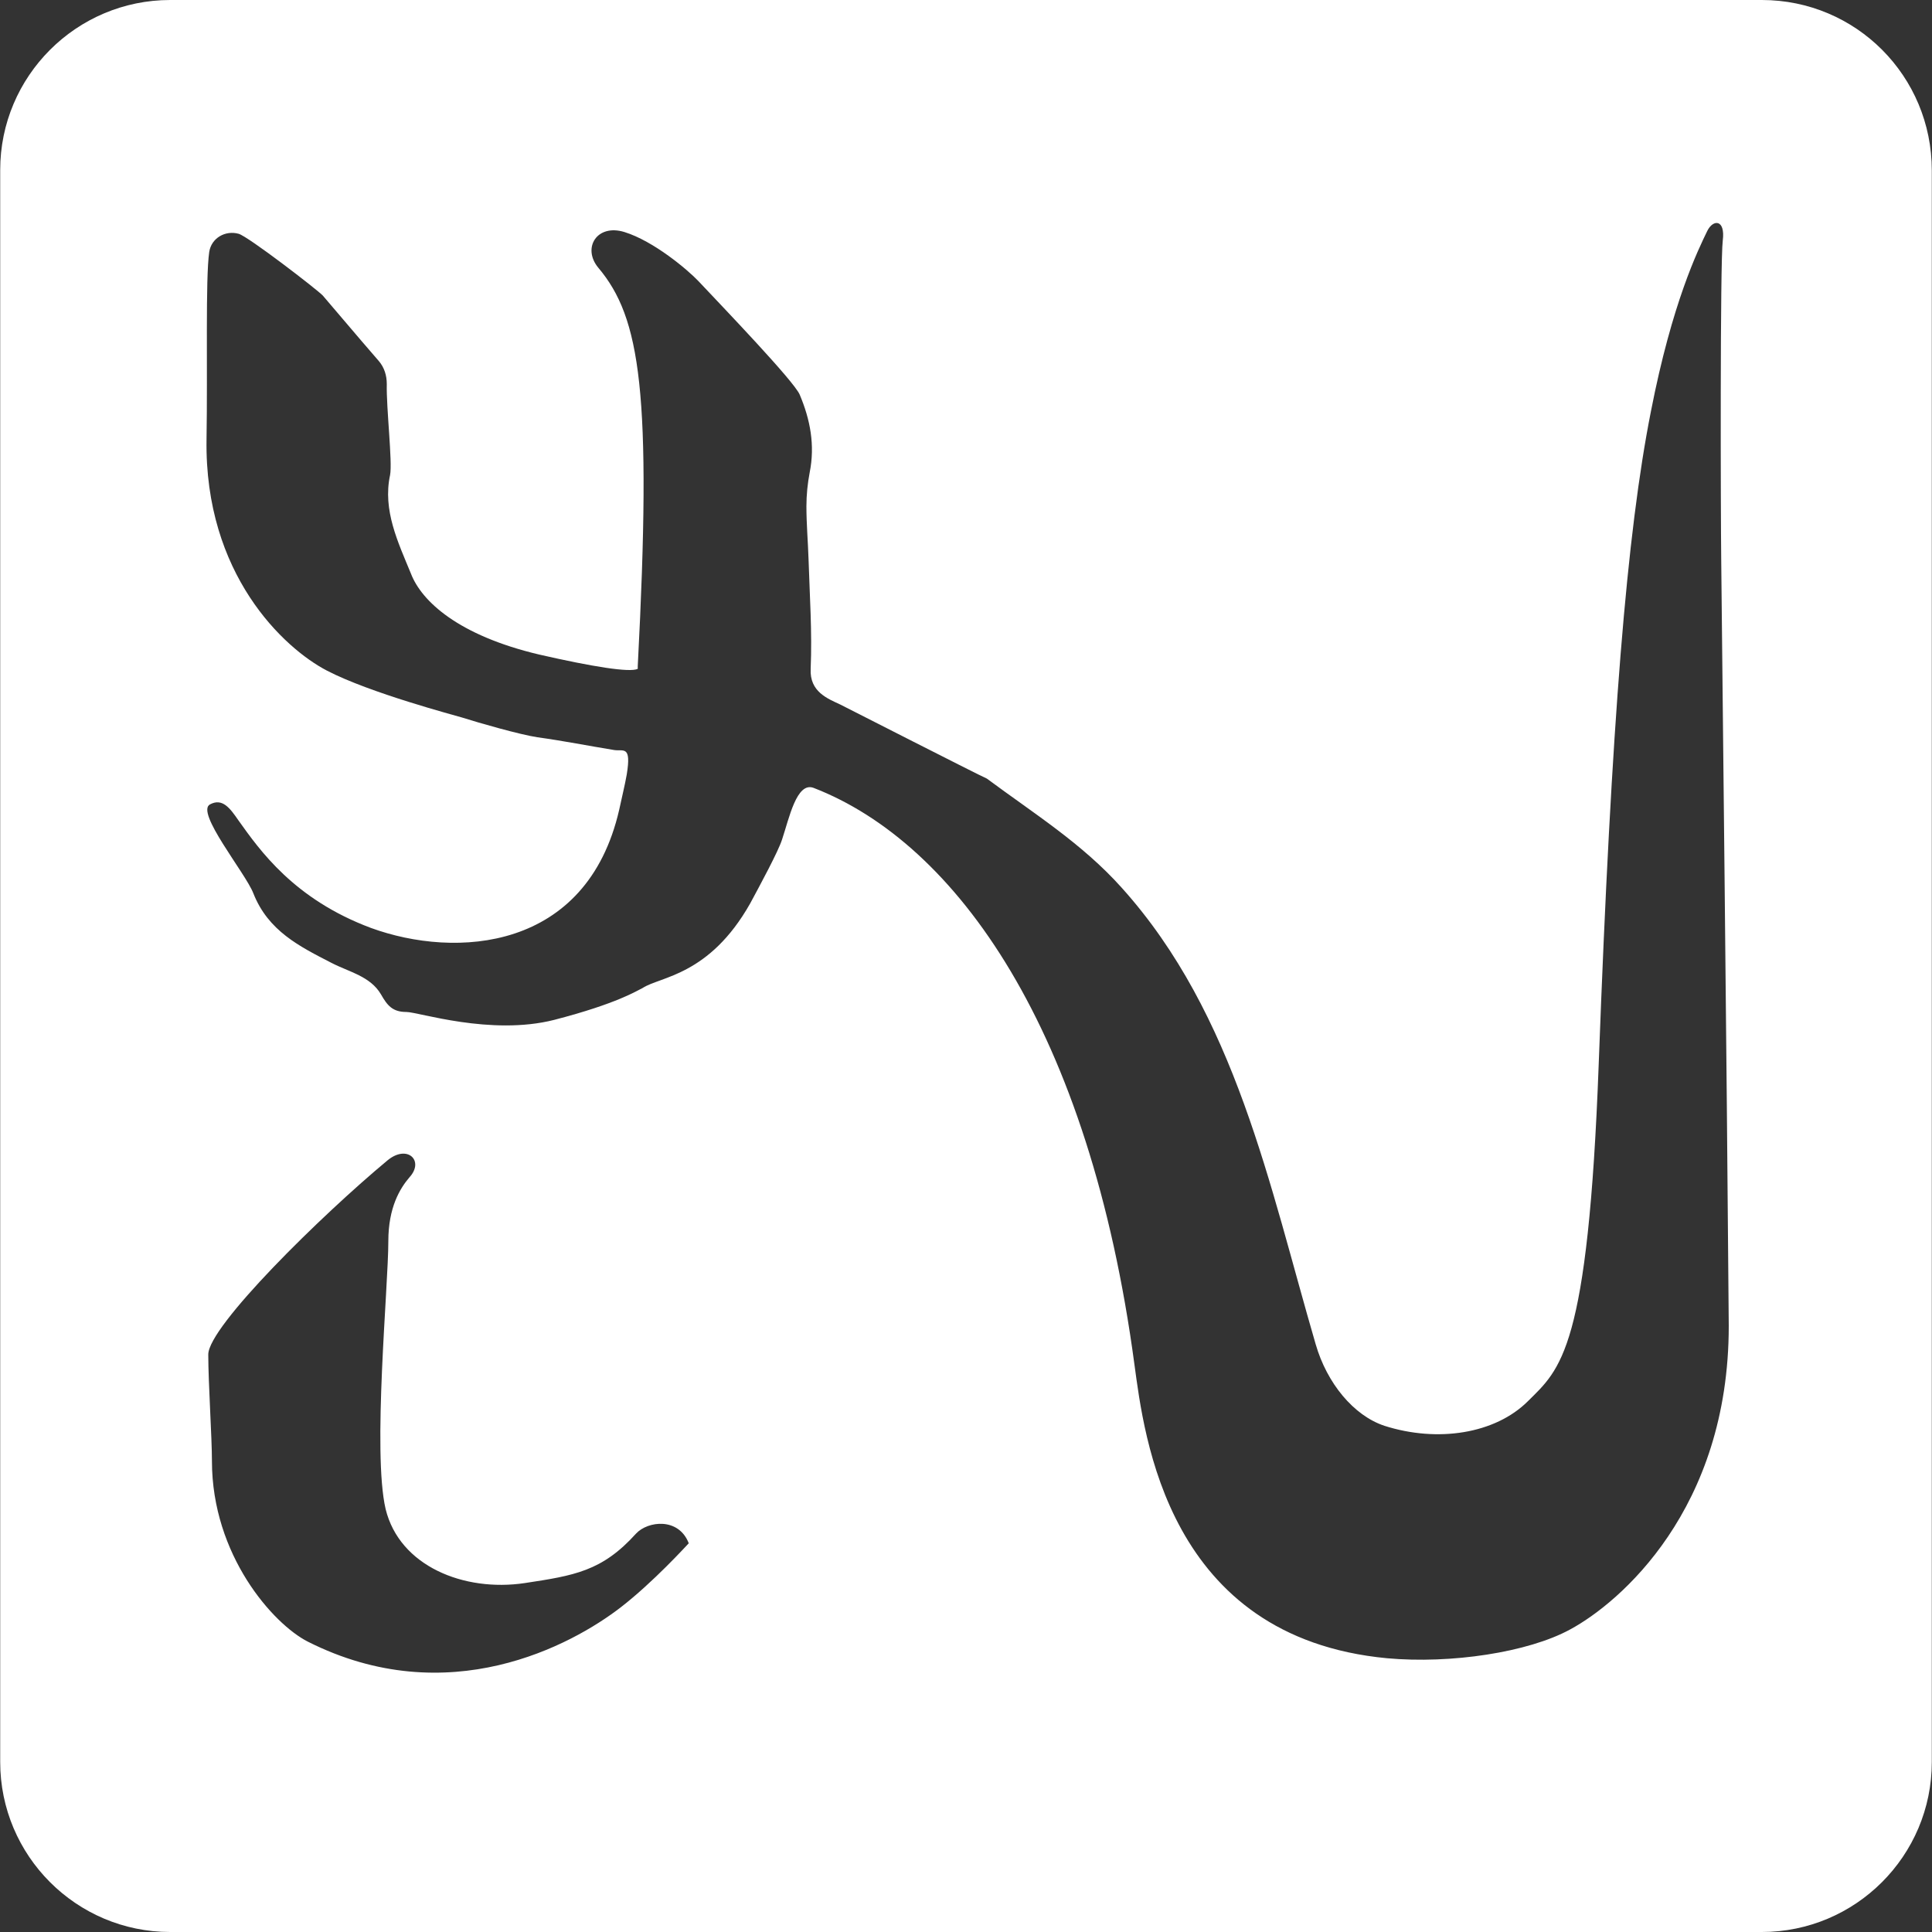 <?xml version="1.0" encoding="UTF-8"?>
<svg xmlns="http://www.w3.org/2000/svg" xmlns:xlink="http://www.w3.org/1999/xlink" version="1.1" id="Capa_1" x="0px" y="0px" width="1000px" height="1000px" viewBox="0 0 1000 1000" style="enable-background:new 0 0 1000 1000;" xml:space="preserve">
<rect x="0" y="0" width="1000" height="1000" fill="#333333" stroke="none"/>
<style type="text/css">
	.st0{fill:#FFFFFF;}
</style>
<path class="st0" d="M911.9,0H88.1c-48.5,0-88,39.4-88,88V912c0,48.5,39.4,88,88,88c185.8,0,582.6,0,823.8,0c48.5,0,88-39.4,88-88  c0-184.2,0-580.1,0-823.8C999.9,39.4,960.7,0,911.9,0z M321.1,832.1c-25.1,19.3-89.1,54.3-161.8,17.6c-17.9-9.1-49.6-44.7-49.6-93.5  c0-12.1-1.9-40.5-1.9-55.1c0-14.6,58.7-72.2,92.9-100.6c10.2-8.3,19,0.3,11.3,8.8c-5,5.8-11,15.7-11,33.1  c0,23.7-8.3,109.2-1.4,138.7c7.2,29.5,40.5,43,72,38.3c25.6-3.9,40-6.1,57.6-25.6c6.1-6.6,22.1-8.5,27.3,5  C355.5,799.8,338.2,818.9,321.1,832.1z M812.7,843.4c-21.8,11.9-61.8,17.9-94.8,14.9c-113.9-10.8-125.7-115.5-130.7-151.9  C564,532.9,495,436.4,421.1,407.8c-8.8-3.3-12.7,16-16.3,26.7c-1.9,6.1-11.6,24-16.5,33.1c-21.2,37.5-46.6,37.8-55.7,43.8  c-3,1.4-13,8-45.8,16.5c-32.8,8.3-70.3-4.1-76.4-4.1c-7.2,0-9.9-3.3-13.2-9.1c-5.5-9.4-16.5-11.6-25.6-16.3  c-16.5-8.5-32.8-16.5-40.5-36.1c-4.1-10.5-30.3-42.2-22.3-46c6.3-3.3,10.2,1.9,14.6,8.3c11,15.4,28.7,40.8,68.6,55.7  c43.8,16,111.7,12.1,128.5-61.2c1.1-5.2,3-13,3.9-18.2c2.5-15.4-1.7-11.9-6.6-12.7c-13.5-2.2-25.9-4.7-39.7-6.6  c-9.1-1.4-30.1-7.4-38.9-10.2c-3.6-1.1-47.7-12.7-70-24.3s-63.4-49.9-62.3-119.7c0.6-36.1-0.6-83.5,1.4-97  c1.1-7.2,8.3-11.3,15.2-9.4c5,1.4,40.8,29,43.6,32c1.7,1.9,18.2,21.5,29,33.9c2.8,3.3,4.1,7.4,4.1,11.9c-0.3,12.4,3,40.3,1.7,47.1  c-3.9,18.2,4.1,34.7,10.8,51c5.5,14.3,24.5,32,66.4,41.9c27.6,6.3,46.9,9.4,51,7.4c0-0.6,0,0,0-1.4c7.4-141.7,1.4-180.3-20.4-206.2  c-8.5-10.2-0.8-22.9,13.5-18.5c15.2,4.7,32.8,19.6,38.3,25.4c12.7,13.5,49.3,51.6,52.4,58.7c5.5,13,8,26.2,5.2,40.3  c-1.1,5.8-1.7,11.6-1.7,17.6c0,9.1,0.8,18.2,1.1,27.3c0.6,19,1.9,37.8,1.1,56.8c-0.6,11.9,8.8,15.4,15.4,18.5  c2.8,1.4,71.4,36.4,75.8,38.3c24.5,18.2,49.3,33.6,69.8,56.5c59,65.6,76.4,154.1,100.4,236.3c5.8,20.1,19.6,36.9,35.6,42.2  c27.6,8.8,57.3,4.1,74.2-12.7s31.2-26.2,36.7-174.8c6.6-177.8,14.6-274.9,27-337.5c11-56.5,24.5-83.8,29.2-93.5c3-6.1,9.4-6.1,8,5  c-1.4,11-1.1,141.4-0.8,165.1c0.6,60.4,2.8,253.1,3.9,396.7C894.8,781.4,838.3,829.6,812.7,843.4z"></path>
</svg>

